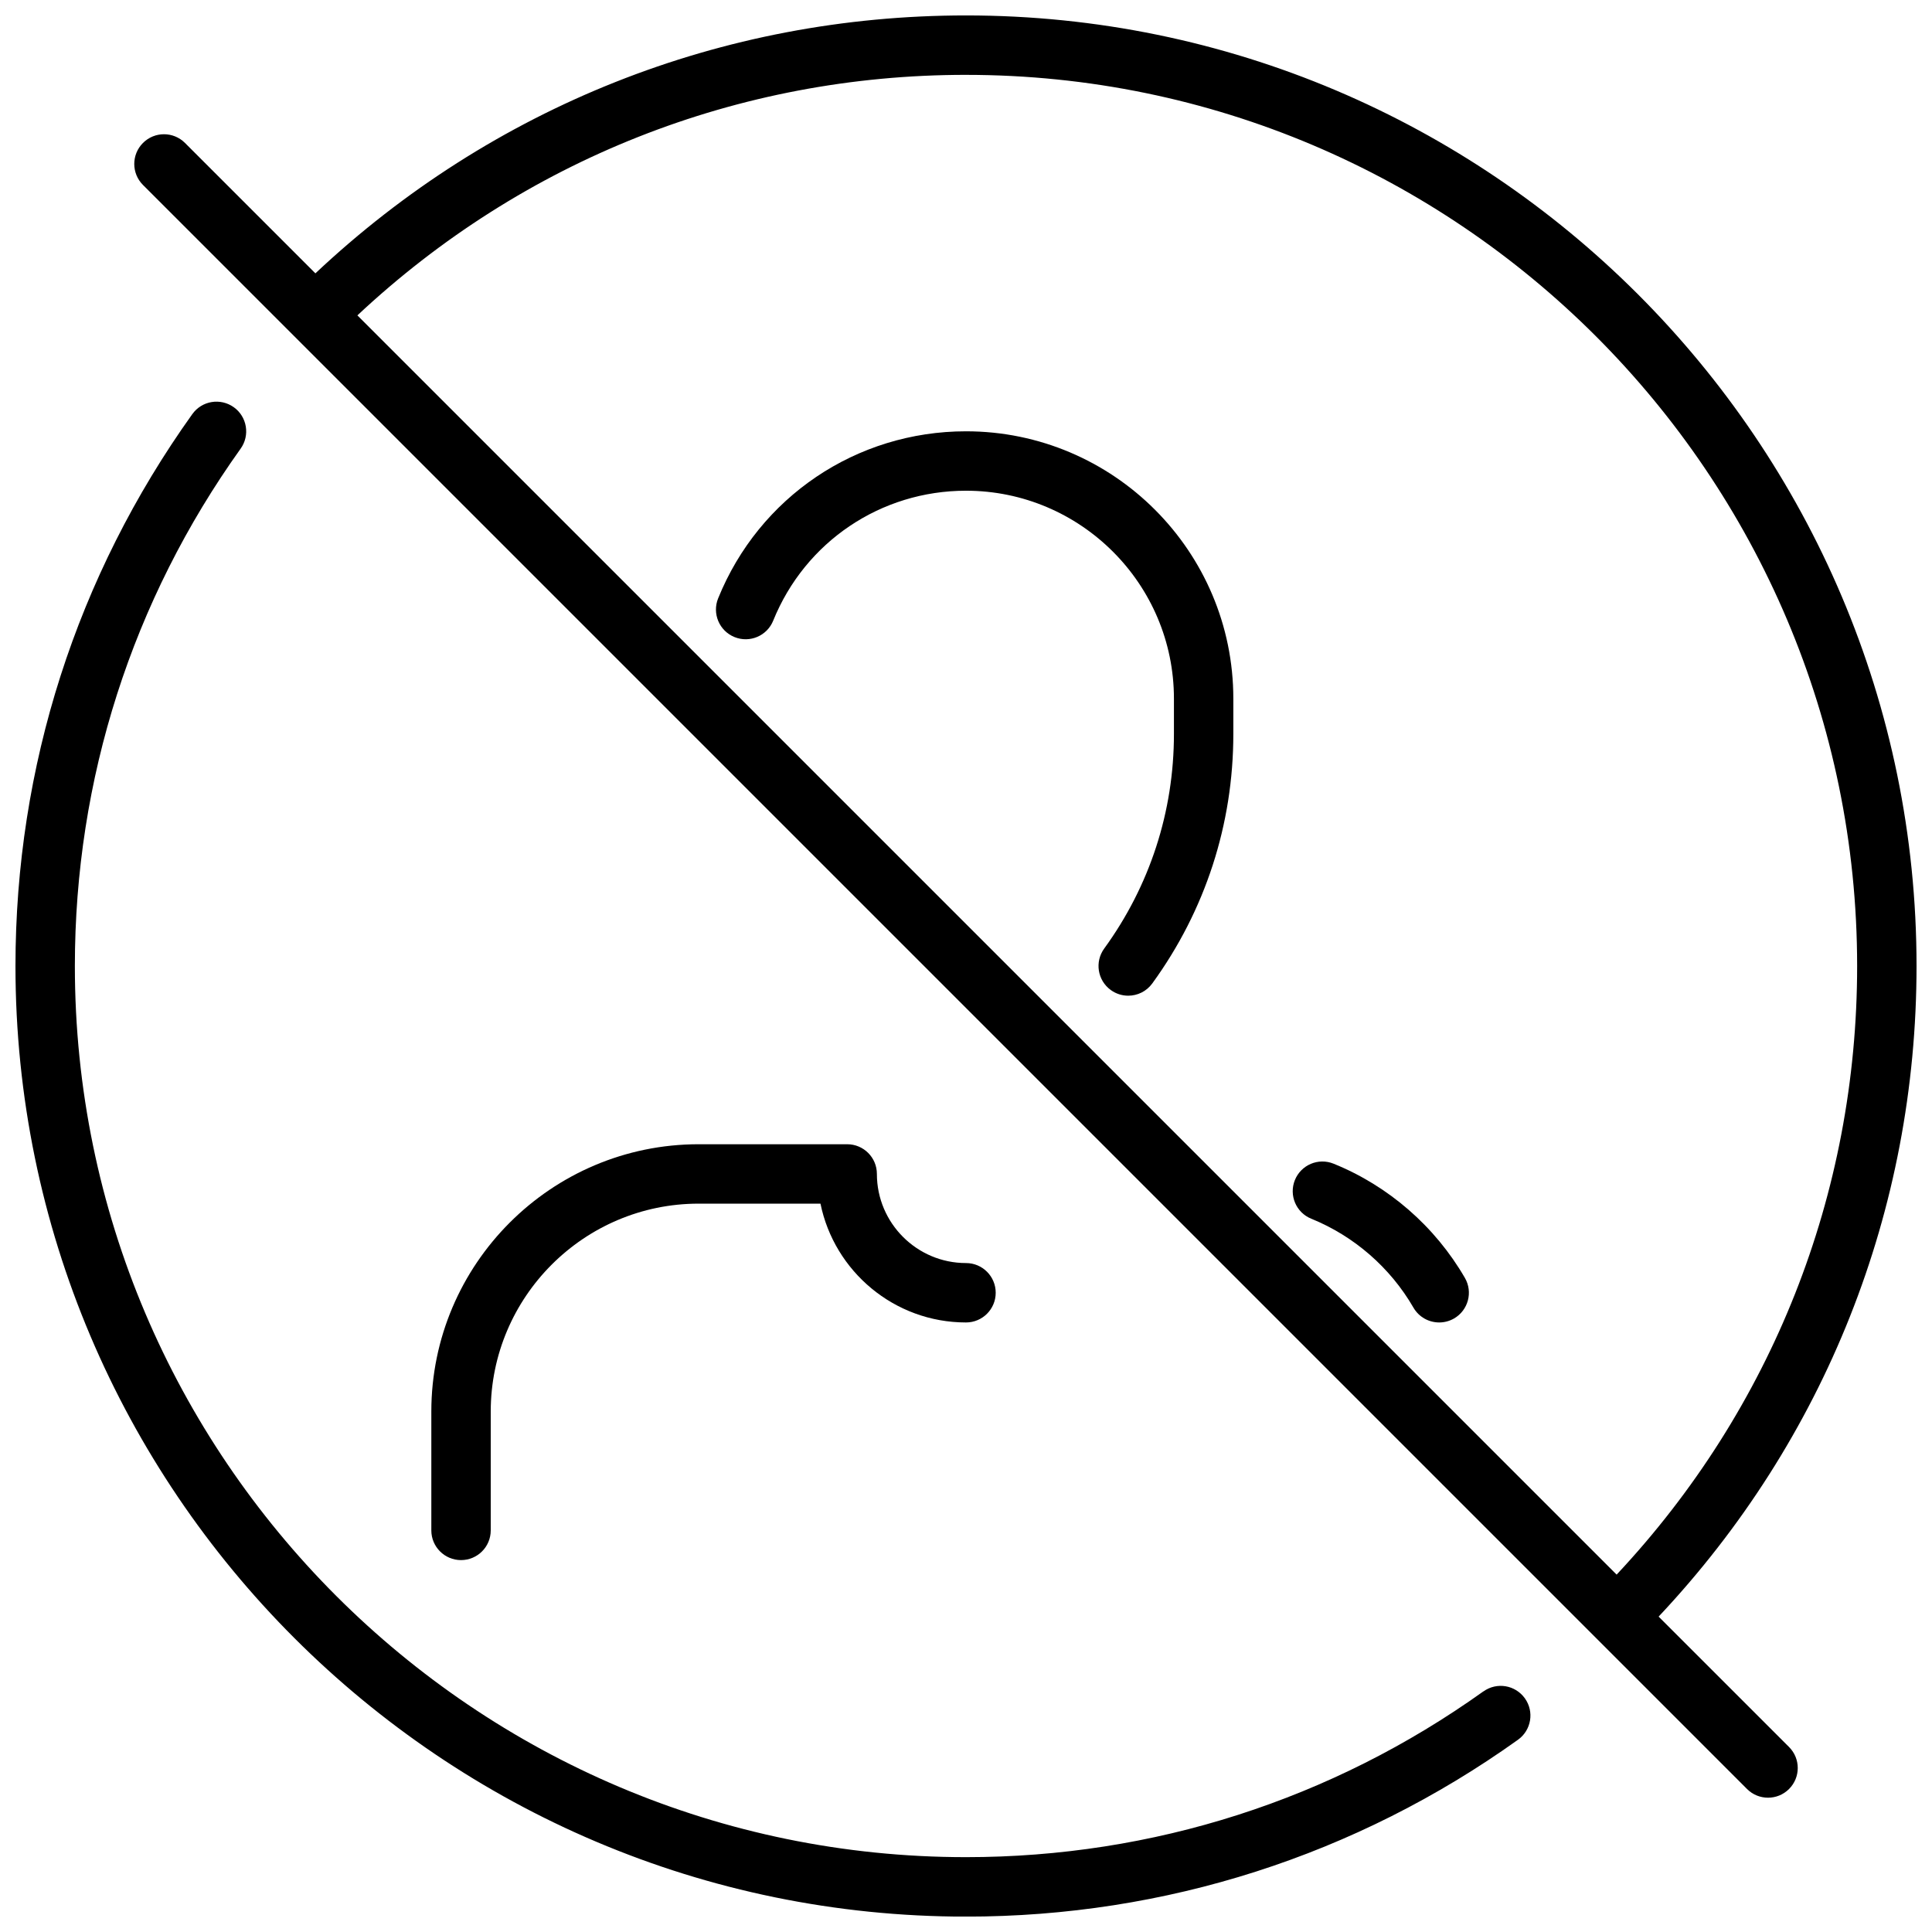 <?xml version="1.0" encoding="UTF-8"?>
<!-- Uploaded to: SVG Repo, www.svgrepo.com, Generator: SVG Repo Mixer Tools -->
<svg width="800px" height="800px" version="1.1" viewBox="144 144 512 512" xmlns="http://www.w3.org/2000/svg">
 <defs>
  <clipPath id="b">
   <path d="m148.09 250h401.91v401.9h-401.91z"/>
  </clipPath>
  <clipPath id="a">
   <path d="m179 148.09h472.9v472.91h-472.9z"/>
  </clipPath>
 </defs>
 <path d="m400 258.3c-29.023 0-54.805 17.383-65.691 44.281-1.629 4.031 0.316 8.621 4.344 10.25 4.039 1.637 8.621-0.316 10.25-4.344 8.469-20.926 28.527-34.441 51.098-34.441 30.379 0 55.105 24.719 55.105 55.105v9.367c0 20.562-6.391 40.227-18.477 56.852-2.559 3.519-1.785 8.438 1.738 10.996 1.402 1.016 3.016 1.504 4.621 1.504 2.441 0 4.832-1.125 6.375-3.242 14.059-19.336 21.484-42.195 21.484-66.109v-9.371c0-39.059-31.781-70.848-70.848-70.848z"/>
 <path d="m274.05 549.57v-31.488c0-30.387 24.727-55.105 55.105-55.105h32.281c3.66 17.941 19.555 31.488 38.566 31.488 4.352 0 7.871-3.527 7.871-7.871s-3.519-7.871-7.871-7.871c-13.02 0-23.617-10.598-23.617-23.617 0-4.344-3.519-7.871-7.871-7.871h-39.359c-39.07 0-70.848 31.789-70.848 70.848v31.488c0 4.344 3.519 7.871 7.871 7.871 4.352 0 7.871-3.523 7.871-7.871z"/>
 <path d="m497.41 452.39c-4.031-1.637-8.621 0.309-10.25 4.336-1.629 4.031 0.309 8.621 4.344 10.25 11.32 4.59 20.941 12.957 27.07 23.555 1.461 2.527 4.106 3.934 6.828 3.934 1.34 0 2.691-0.34 3.938-1.055 3.762-2.18 5.055-7 2.867-10.762-7.883-13.617-20.234-24.371-34.797-30.258z"/>
 <g clip-path="url(#b)">
  <path d="m537.12 592.23c-40.211 28.738-87.633 43.934-137.12 43.934-130.22 0-236.16-105.94-236.16-236.16 0-49.5 15.191-96.914 43.934-137.11 2.527-3.535 1.715-8.453-1.82-10.98-3.551-2.527-8.453-1.715-10.988 1.828-30.66 42.879-46.867 93.457-46.867 146.27 0 138.9 113 251.91 251.91 251.91 52.797 0 103.38-16.207 146.27-46.871 3.543-2.527 4.359-7.445 1.828-10.98-2.539-3.539-7.441-4.363-10.977-1.828z"/>
 </g>
 <g clip-path="url(#a)">
  <path d="m583.55 572.42c44.098-46.875 68.352-107.77 68.352-172.42 0-138.9-113-251.91-251.9-251.91-64.652 0-125.55 24.254-172.42 68.352l-34.559-34.559c-3.078-3.078-8.055-3.078-11.133 0s-3.078 8.055 0 11.133l425.09 425.09c1.535 1.535 3.551 2.305 5.566 2.305s4.031-0.77 5.566-2.305c3.078-3.078 3.078-8.055 0-11.133zm-183.55-408.58c130.22 0 236.16 105.94 236.16 236.16 0 60.449-22.609 117.39-63.738 161.29l-333.71-333.71c43.902-41.133 100.84-63.742 161.29-63.742z"/>
 </g>
</svg>